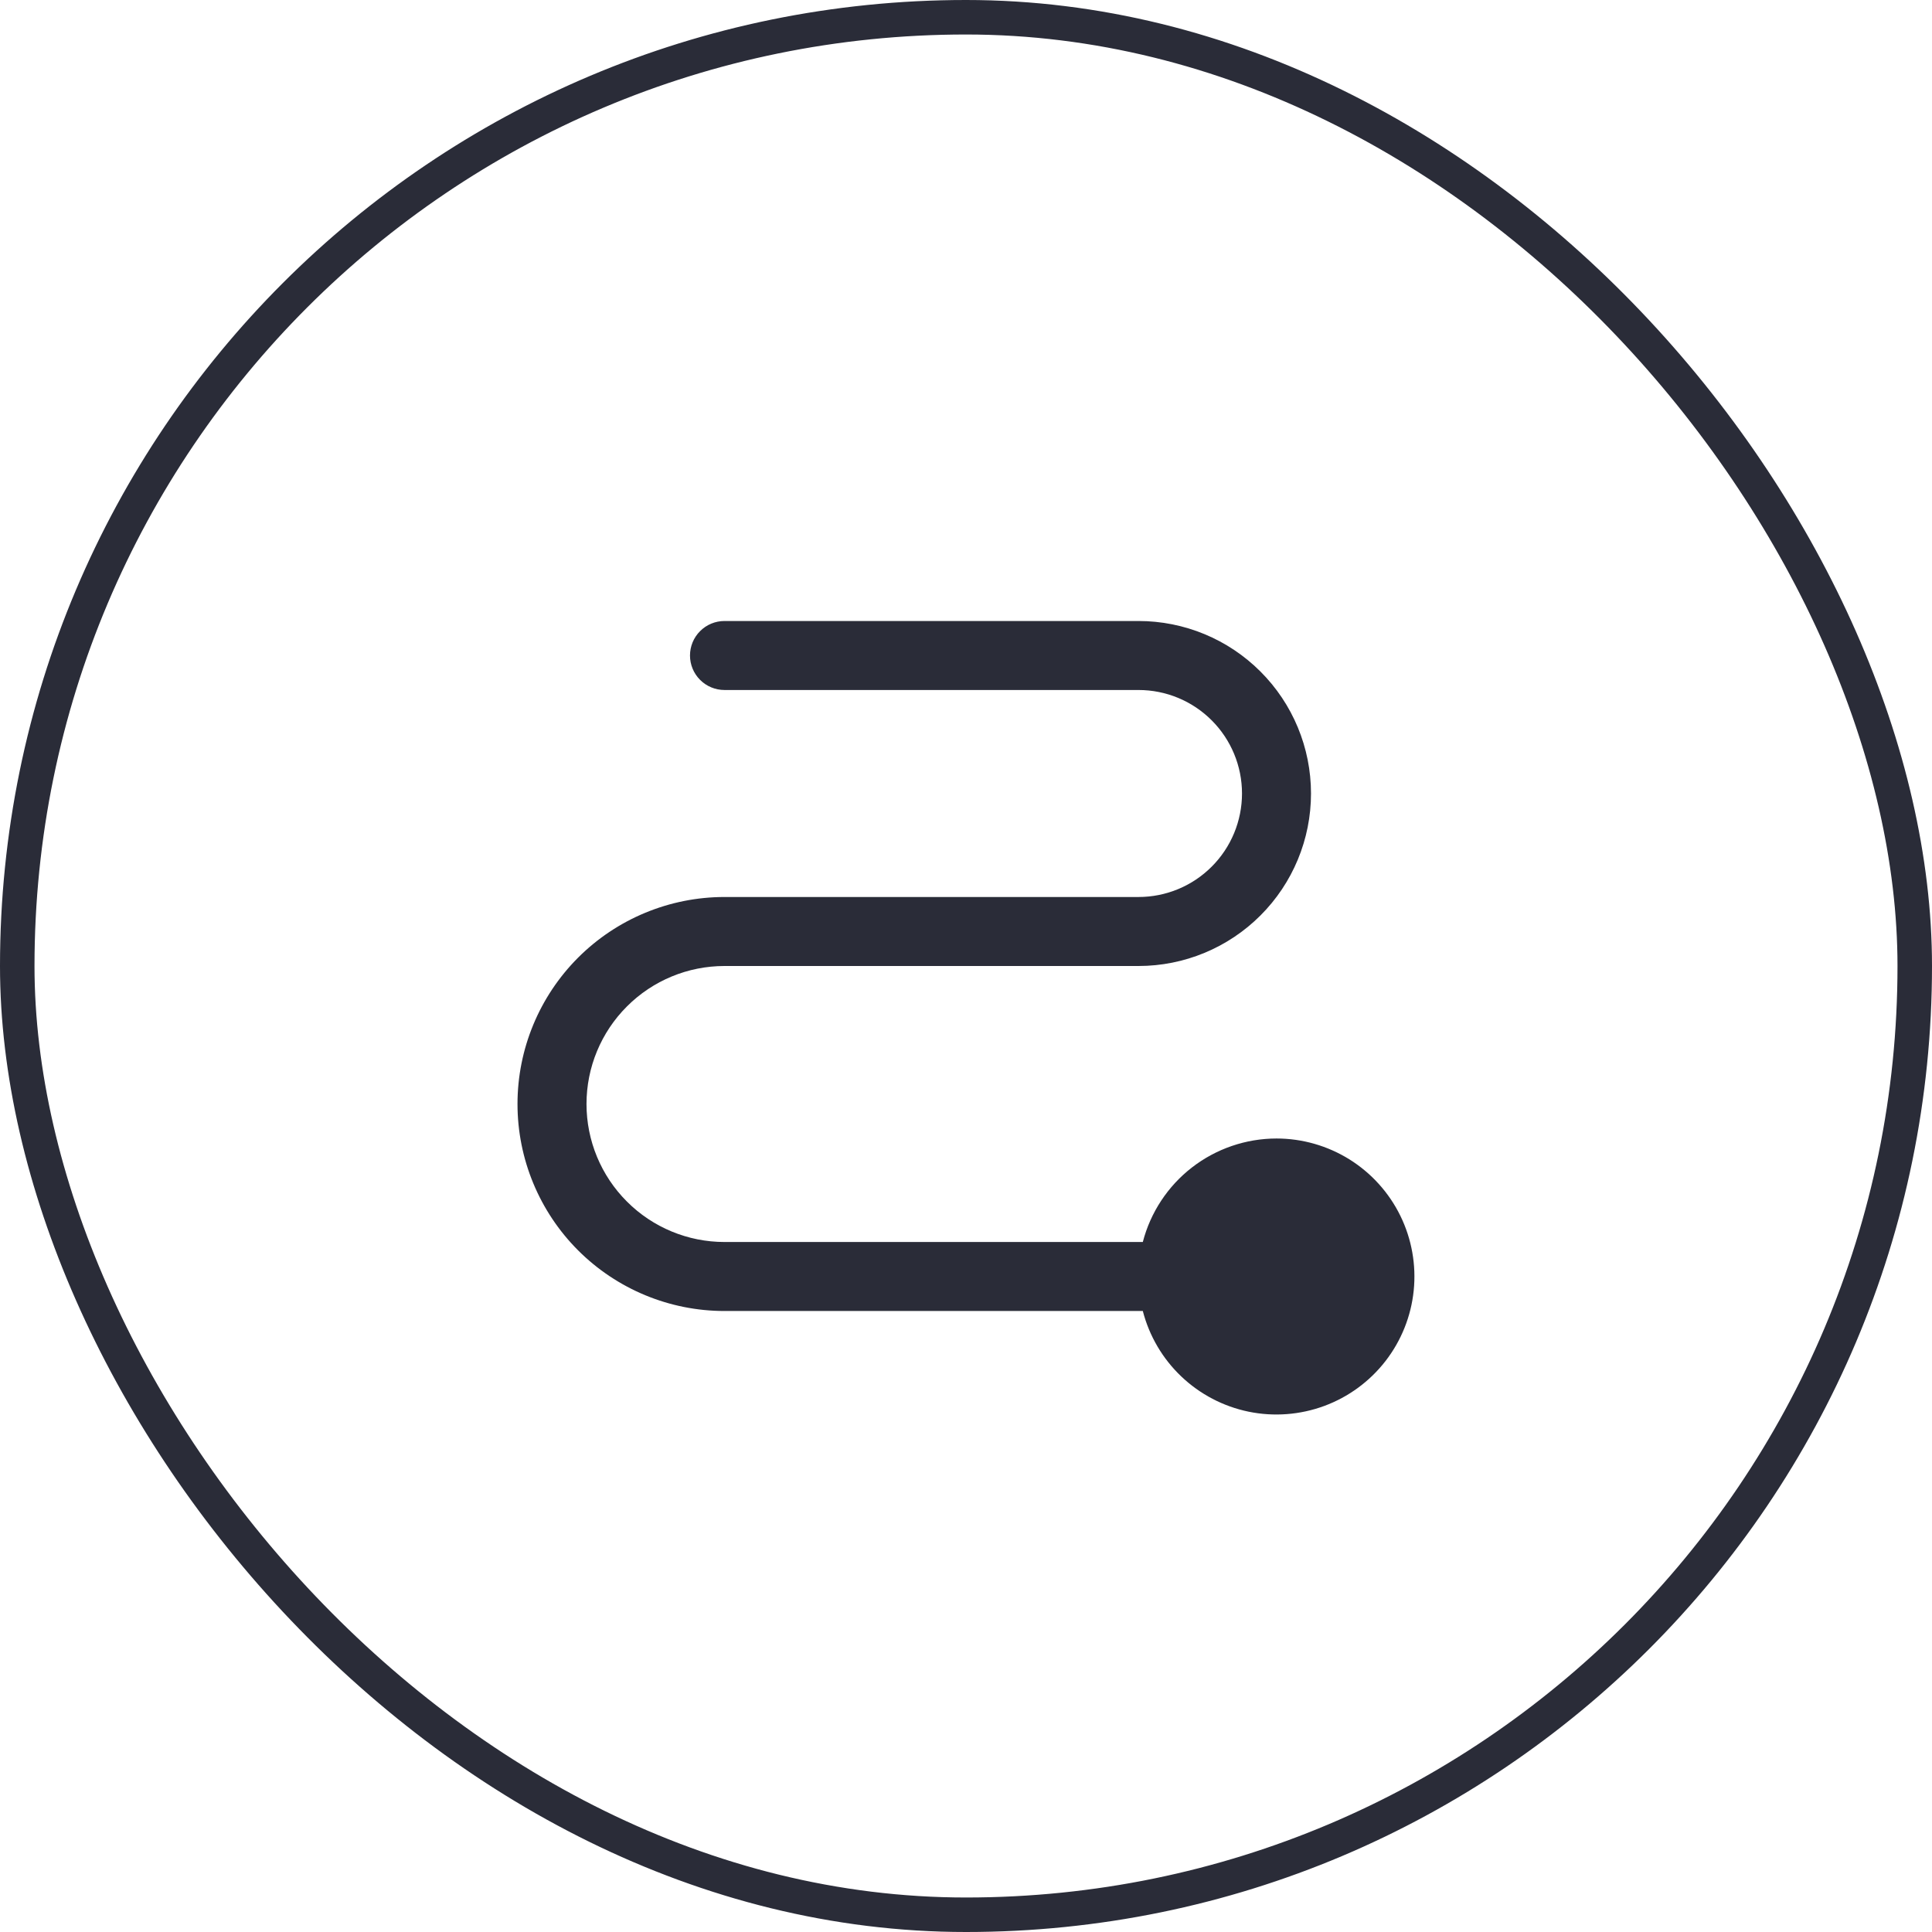<?xml version="1.0" encoding="UTF-8"?>
<svg xmlns="http://www.w3.org/2000/svg" width="56" height="56" viewBox="0 0 56 56" fill="none">
  <path d="M37 33C36.113 33.001 35.252 33.296 34.55 33.839C33.849 34.382 33.348 35.142 33.125 36H21C19.939 36 18.922 35.579 18.172 34.828C17.421 34.078 17 33.061 17 32C17 30.939 17.421 29.922 18.172 29.172C18.922 28.421 19.939 28 21 28H33C34.326 28 35.598 27.473 36.535 26.535C37.473 25.598 38 24.326 38 23C38 21.674 37.473 20.402 36.535 19.465C35.598 18.527 34.326 18 33 18H21C20.735 18 20.48 18.105 20.293 18.293C20.105 18.48 20 18.735 20 19C20 19.265 20.105 19.52 20.293 19.707C20.48 19.895 20.735 20 21 20H33C33.796 20 34.559 20.316 35.121 20.879C35.684 21.441 36 22.204 36 23C36 23.796 35.684 24.559 35.121 25.121C34.559 25.684 33.796 26 33 26H21C19.409 26 17.883 26.632 16.757 27.757C15.632 28.883 15 30.409 15 32C15 33.591 15.632 35.117 16.757 36.243C17.883 37.368 19.409 38 21 38H33.125C33.312 38.724 33.698 39.382 34.24 39.897C34.782 40.413 35.458 40.767 36.19 40.918C36.923 41.069 37.683 41.011 38.385 40.752C39.087 40.492 39.701 40.042 40.16 39.45C40.618 38.859 40.901 38.151 40.977 37.407C41.053 36.663 40.919 35.912 40.59 35.24C40.261 34.569 39.75 34.003 39.116 33.606C38.481 33.211 37.748 33 37 33Z" fill="#2A2C38"></path>
  <rect x="0.5" y="0.5" width="55" height="55" rx="27.5" stroke="#2A2C38"></rect>
</svg>
